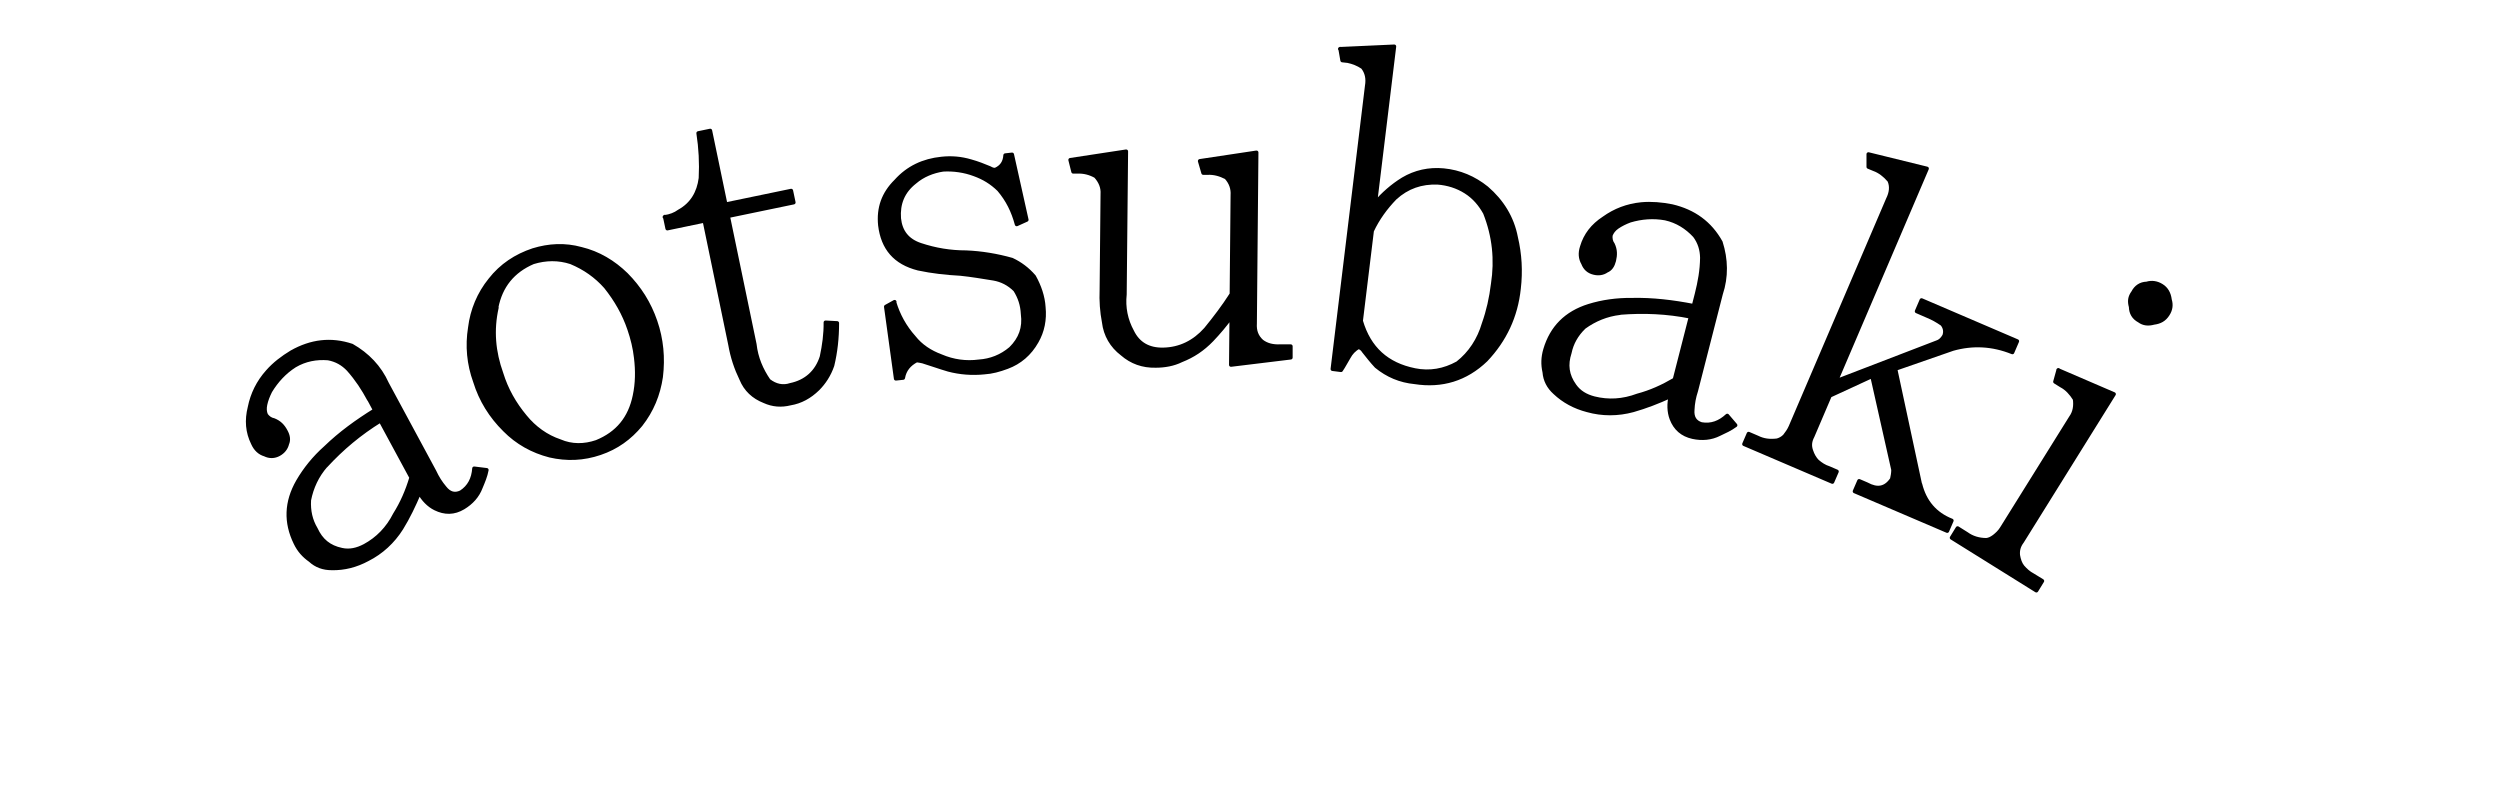 <?xml version="1.0" encoding="UTF-8"?><svg id="_レイヤー_1" xmlns="http://www.w3.org/2000/svg" width="161.5" height="52" viewBox="0 0 161.5 52"><defs><style>.cls-1{stroke:#000;stroke-linecap:round;stroke-linejoin:round;stroke-width:.25px;}</style></defs><path class="cls-1" d="M23.84,25.81c-.37-.69-.78-1.32-1.33-1.94-.36-.38-.78-.62-1.31-.72-.76-.06-1.48.07-2.16.47-.66.42-1.18.99-1.58,1.65-.15.3-.26.58-.32.87-.05.25-.04.46.05.67.12.16.28.29.5.33.37.15.59.38.77.72.16.29.2.56.09.81-.07.29-.26.52-.53.67-.29.16-.61.17-.91.02-.34-.1-.6-.34-.77-.72-.36-.73-.42-1.49-.21-2.33.17-.85.55-1.63,1.16-2.31.43-.49.97-.9,1.55-1.25,1.26-.71,2.54-.87,3.89-.42,1,.57,1.79,1.38,2.27,2.45l3.06,5.67c.19.41.4.74.67,1.06.3.38.64.48,1.05.29.54-.35.8-.87.85-1.54l.81.1c-.07.39-.23.76-.38,1.12-.21.56-.6.99-1.13,1.31-.6.36-1.2.36-1.81.06-.43-.21-.79-.59-1.03-1.03-.35.82-.72,1.6-1.16,2.31-.55.87-1.29,1.55-2.18,2-.74.4-1.52.6-2.32.58-.54,0-1-.16-1.39-.52-.41-.29-.72-.63-.95-1.11-.65-1.33-.61-2.65.16-3.99.46-.79,1.05-1.52,1.78-2.17.96-.93,2.03-1.7,3.19-2.42l-.38-.71ZM21.05,30.08c-.57.65-.92,1.41-1.08,2.23-.04.69.1,1.31.43,1.86.34.74.86,1.18,1.68,1.35.5.11.99,0,1.48-.26.83-.45,1.49-1.12,1.95-2.03.46-.73.8-1.51,1.06-2.38l-1.99-3.68c-1.33.82-2.49,1.79-3.53,2.92Z"/><path class="cls-1" d="M37.54,16.08c1.12.27,2.09.85,2.92,1.66.85.86,1.48,1.85,1.88,3.02.4,1.16.51,2.36.36,3.59-.17,1.15-.59,2.17-1.31,3.09-.71.86-1.56,1.47-2.62,1.83-1.08.37-2.16.41-3.25.16-1.13-.29-2.11-.84-2.92-1.66-.89-.88-1.54-1.92-1.91-3.12-.41-1.13-.52-2.3-.33-3.48.14-1.14.58-2.2,1.31-3.1.72-.92,1.66-1.54,2.77-1.91,1.01-.31,2.05-.37,3.1-.08ZM32.09,19.87c-.33,1.47-.2,2.87.3,4.26.32,1.04.84,1.95,1.53,2.78.6.74,1.38,1.3,2.25,1.59.76.33,1.58.32,2.37.05,1.35-.55,2.16-1.53,2.46-2.99.17-.8.18-1.62.08-2.44-.07-.63-.22-1.25-.43-1.86-.34-1-.85-1.89-1.52-2.73-.62-.7-1.36-1.22-2.25-1.59-.8-.26-1.62-.25-2.44,0-1.31.56-2.1,1.54-2.37,2.92Z"/><path class="cls-1" d="M42.93,14.02c.36-.05.68-.17.95-.37.82-.45,1.26-1.2,1.38-2.14.05-.98,0-1.94-.15-2.91l.77-.16.99,4.76,4.24-.88.16.76-4.24.88,1.72,8.28c.1.89.43,1.65.91,2.35.44.34.92.44,1.4.28,1.01-.21,1.71-.84,2.02-1.82.16-.75.26-1.48.25-2.22l.75.04c0,.97-.1,1.87-.31,2.74-.21.61-.54,1.11-.94,1.51-.52.51-1.11.83-1.77.94-.6.15-1.15.1-1.68-.14-.71-.28-1.21-.75-1.49-1.43-.34-.7-.58-1.42-.72-2.22l-1.66-8.01-2.4.5-.16-.76Z"/><path class="cls-1" d="M57.77,19.51c.25.84.67,1.61,1.27,2.28.45.57,1.05.96,1.75,1.22.79.34,1.62.45,2.45.34.75-.05,1.45-.32,2.05-.83.64-.63.9-1.35.78-2.24-.03-.59-.19-1.07-.49-1.55-.41-.41-.88-.64-1.39-.73-.74-.12-1.46-.24-2.14-.31-.93-.05-1.84-.15-2.73-.34-1.5-.38-2.29-1.31-2.47-2.8-.11-1.11.21-2.04,1.03-2.85.78-.87,1.77-1.33,2.94-1.45.64-.07,1.26-.02,1.9.17.43.12.84.28,1.22.44.12.07.24.12.37.1.4-.18.6-.48.63-.93l.44-.05.94,4.22-.64.29c-.23-.85-.58-1.57-1.15-2.24-.47-.46-.98-.77-1.59-.99-.64-.24-1.35-.34-2.02-.3-.66.1-1.31.36-1.82.8-.78.61-1.09,1.4-1.02,2.35.09.86.54,1.43,1.38,1.71.96.32,1.93.48,2.94.48,1.01.04,2.01.21,2.97.48.53.25,1.01.6,1.43,1.09.34.61.58,1.29.62,1.98.08.8-.07,1.55-.45,2.21-.45.8-1.1,1.35-1.91,1.65-.51.19-.98.32-1.48.35-.78.08-1.57.02-2.32-.18-.58-.17-1.1-.36-1.65-.53-.14-.04-.29-.05-.4-.07-.48.25-.78.61-.87,1.13l-.47.05-.64-4.65.56-.31Z"/><path class="cls-1" d="M77.51,10.4l3.66-.55-.1,11.05c-.03.47.1.84.44,1.15.33.25.72.34,1.2.32h.67s0,.73,0,.73l-3.86.47.03-3.13c-.4.55-.82,1.05-1.27,1.52-.59.61-1.21,1.02-1.97,1.32-.5.25-1.09.35-1.65.35-.84.02-1.56-.24-2.17-.77-.67-.51-1.08-1.21-1.18-2.05-.13-.67-.18-1.37-.15-2.09l.06-6.19c.03-.42-.13-.81-.44-1.15-.36-.2-.75-.31-1.2-.29h-.25s-.19-.76-.19-.76l3.61-.55-.09,9.24c-.09.84.07,1.65.48,2.4.38.78,1.05,1.18,2,1.16,1.09-.02,2.01-.48,2.75-1.31.59-.72,1.16-1.47,1.67-2.27l.06-6.39c.03-.42-.1-.81-.41-1.15-.39-.2-.78-.31-1.2-.29h-.28s-.22-.76-.22-.76Z"/><path class="cls-1" d="M86.56,3.16l3.51-.16-1.23,10.11c.52-.58,1.09-1.1,1.79-1.53.79-.47,1.68-.67,2.63-.58,1.03.1,1.96.49,2.78,1.15.99.85,1.65,1.92,1.89,3.18.26,1.1.32,2.2.19,3.31-.19,1.8-.91,3.32-2.13,4.61-1.3,1.25-2.85,1.71-4.59,1.44-.95-.09-1.77-.44-2.49-1.03-.3-.32-.54-.63-.81-.97-.09-.15-.2-.22-.33-.27-.3.16-.5.39-.64.65-.18.29-.32.58-.5.84l-.55-.07,2.22-18.29c.08-.47,0-.87-.27-1.21-.31-.21-.63-.33-.96-.4l-.36-.04-.13-.75ZM91.38,23.91c.99.2,1.91.03,2.78-.45.81-.63,1.39-1.52,1.69-2.55.29-.81.48-1.66.59-2.57.24-1.54.09-3.08-.51-4.59-.3-.54-.69-1.01-1.24-1.36-.55-.35-1.17-.54-1.81-.59-1.06-.04-1.97.27-2.76.99-.61.63-1.12,1.33-1.49,2.12l-.71,5.82c.52,1.78,1.68,2.82,3.47,3.18Z"/><path class="cls-1" d="M109.61,18.98c.19-.76.33-1.5.34-2.33-.01-.52-.15-.99-.47-1.42-.52-.56-1.14-.95-1.9-1.12-.77-.14-1.54-.08-2.28.14-.32.12-.58.25-.83.42-.21.15-.34.32-.42.53-.02.2.01.41.14.58.17.36.17.68.08,1.06-.08.32-.23.55-.48.65-.24.17-.54.21-.84.13-.33-.08-.56-.29-.68-.61-.18-.31-.21-.66-.08-1.06.23-.78.7-1.38,1.42-1.85.71-.51,1.51-.82,2.42-.91.65-.06,1.33,0,1.98.13,1.41.33,2.46,1.09,3.15,2.33.35,1.1.38,2.23.01,3.34l-1.6,6.25c-.14.43-.21.81-.23,1.24-.04.48.15.79.57.92.64.11,1.18-.1,1.67-.55l.53.62c-.32.24-.68.4-1.04.57-.53.27-1.12.32-1.72.19-.68-.15-1.13-.55-1.37-1.18-.17-.45-.18-.97-.06-1.46-.81.37-1.61.68-2.42.91-.99.27-2,.27-2.96,0-.81-.21-1.52-.59-2.1-1.14-.4-.36-.63-.8-.67-1.32-.11-.49-.1-.95.05-1.46.42-1.42,1.35-2.36,2.82-2.82.87-.27,1.8-.4,2.78-.39,1.33-.03,2.65.13,3.99.39l.2-.78ZM104.65,20.22c-.86.1-1.63.42-2.31.91-.5.48-.81,1.03-.94,1.66-.25.77-.17,1.45.32,2.13.3.42.72.67,1.26.81.92.23,1.85.18,2.81-.18.83-.22,1.61-.57,2.39-1.03l1.04-4.06c-1.53-.31-3.04-.37-4.57-.25Z"/><path class="cls-1" d="M124.05,31.28c.28,1.12.94,1.92,2.03,2.35l-.29.67-5.98-2.56.29-.67.49.21c.69.38,1.22.28,1.63-.33.04-.17.08-.39.08-.6l-1.36-6.05-2.73,1.26-1.12,2.62c-.17.32-.2.61-.09.93.09.28.23.52.4.69.22.19.46.35.75.44l.51.22-.29.67-5.7-2.44.29-.67.56.24c.4.2.8.25,1.29.19.17-.05.33-.13.48-.28.14-.18.28-.37.38-.6l6.29-14.7c.21-.42.26-.83.09-1.21-.28-.33-.62-.6-.99-.73l-.36-.15v-.82s3.78.93,3.78.93l-5.87,13.73,6.5-2.5c.21-.06.36-.21.49-.43.1-.29.04-.53-.13-.75-.33-.23-.62-.39-.96-.53l-.69-.3.31-.72,6.18,2.65-.31.72c-1.29-.52-2.57-.58-3.85-.22l-3.71,1.29,1.6,7.46Z"/><path class="cls-1" d="M132.96,23.91l3.6,1.55-5.93,9.52c-.22.29-.29.57-.26.89.05.29.13.54.29.74.19.22.4.41.65.54l.62.38-.38.62-5.47-3.41.38-.62.59.37c.34.25.78.39,1.27.39.18-.02.32-.09.5-.22.19-.15.36-.31.49-.52l4.47-7.17c.25-.34.31-.76.25-1.19-.23-.37-.52-.69-.87-.87l-.4-.25.21-.76ZM140.17,19.36c.1.32.07.63-.13.94-.22.35-.51.5-.9.55-.36.1-.67.07-.94-.13-.37-.2-.54-.5-.55-.9-.1-.36-.07-.63.15-.93.18-.35.48-.56.88-.57.32-.1.66-.05.96.14.31.19.48.5.53.89Z"/></svg>